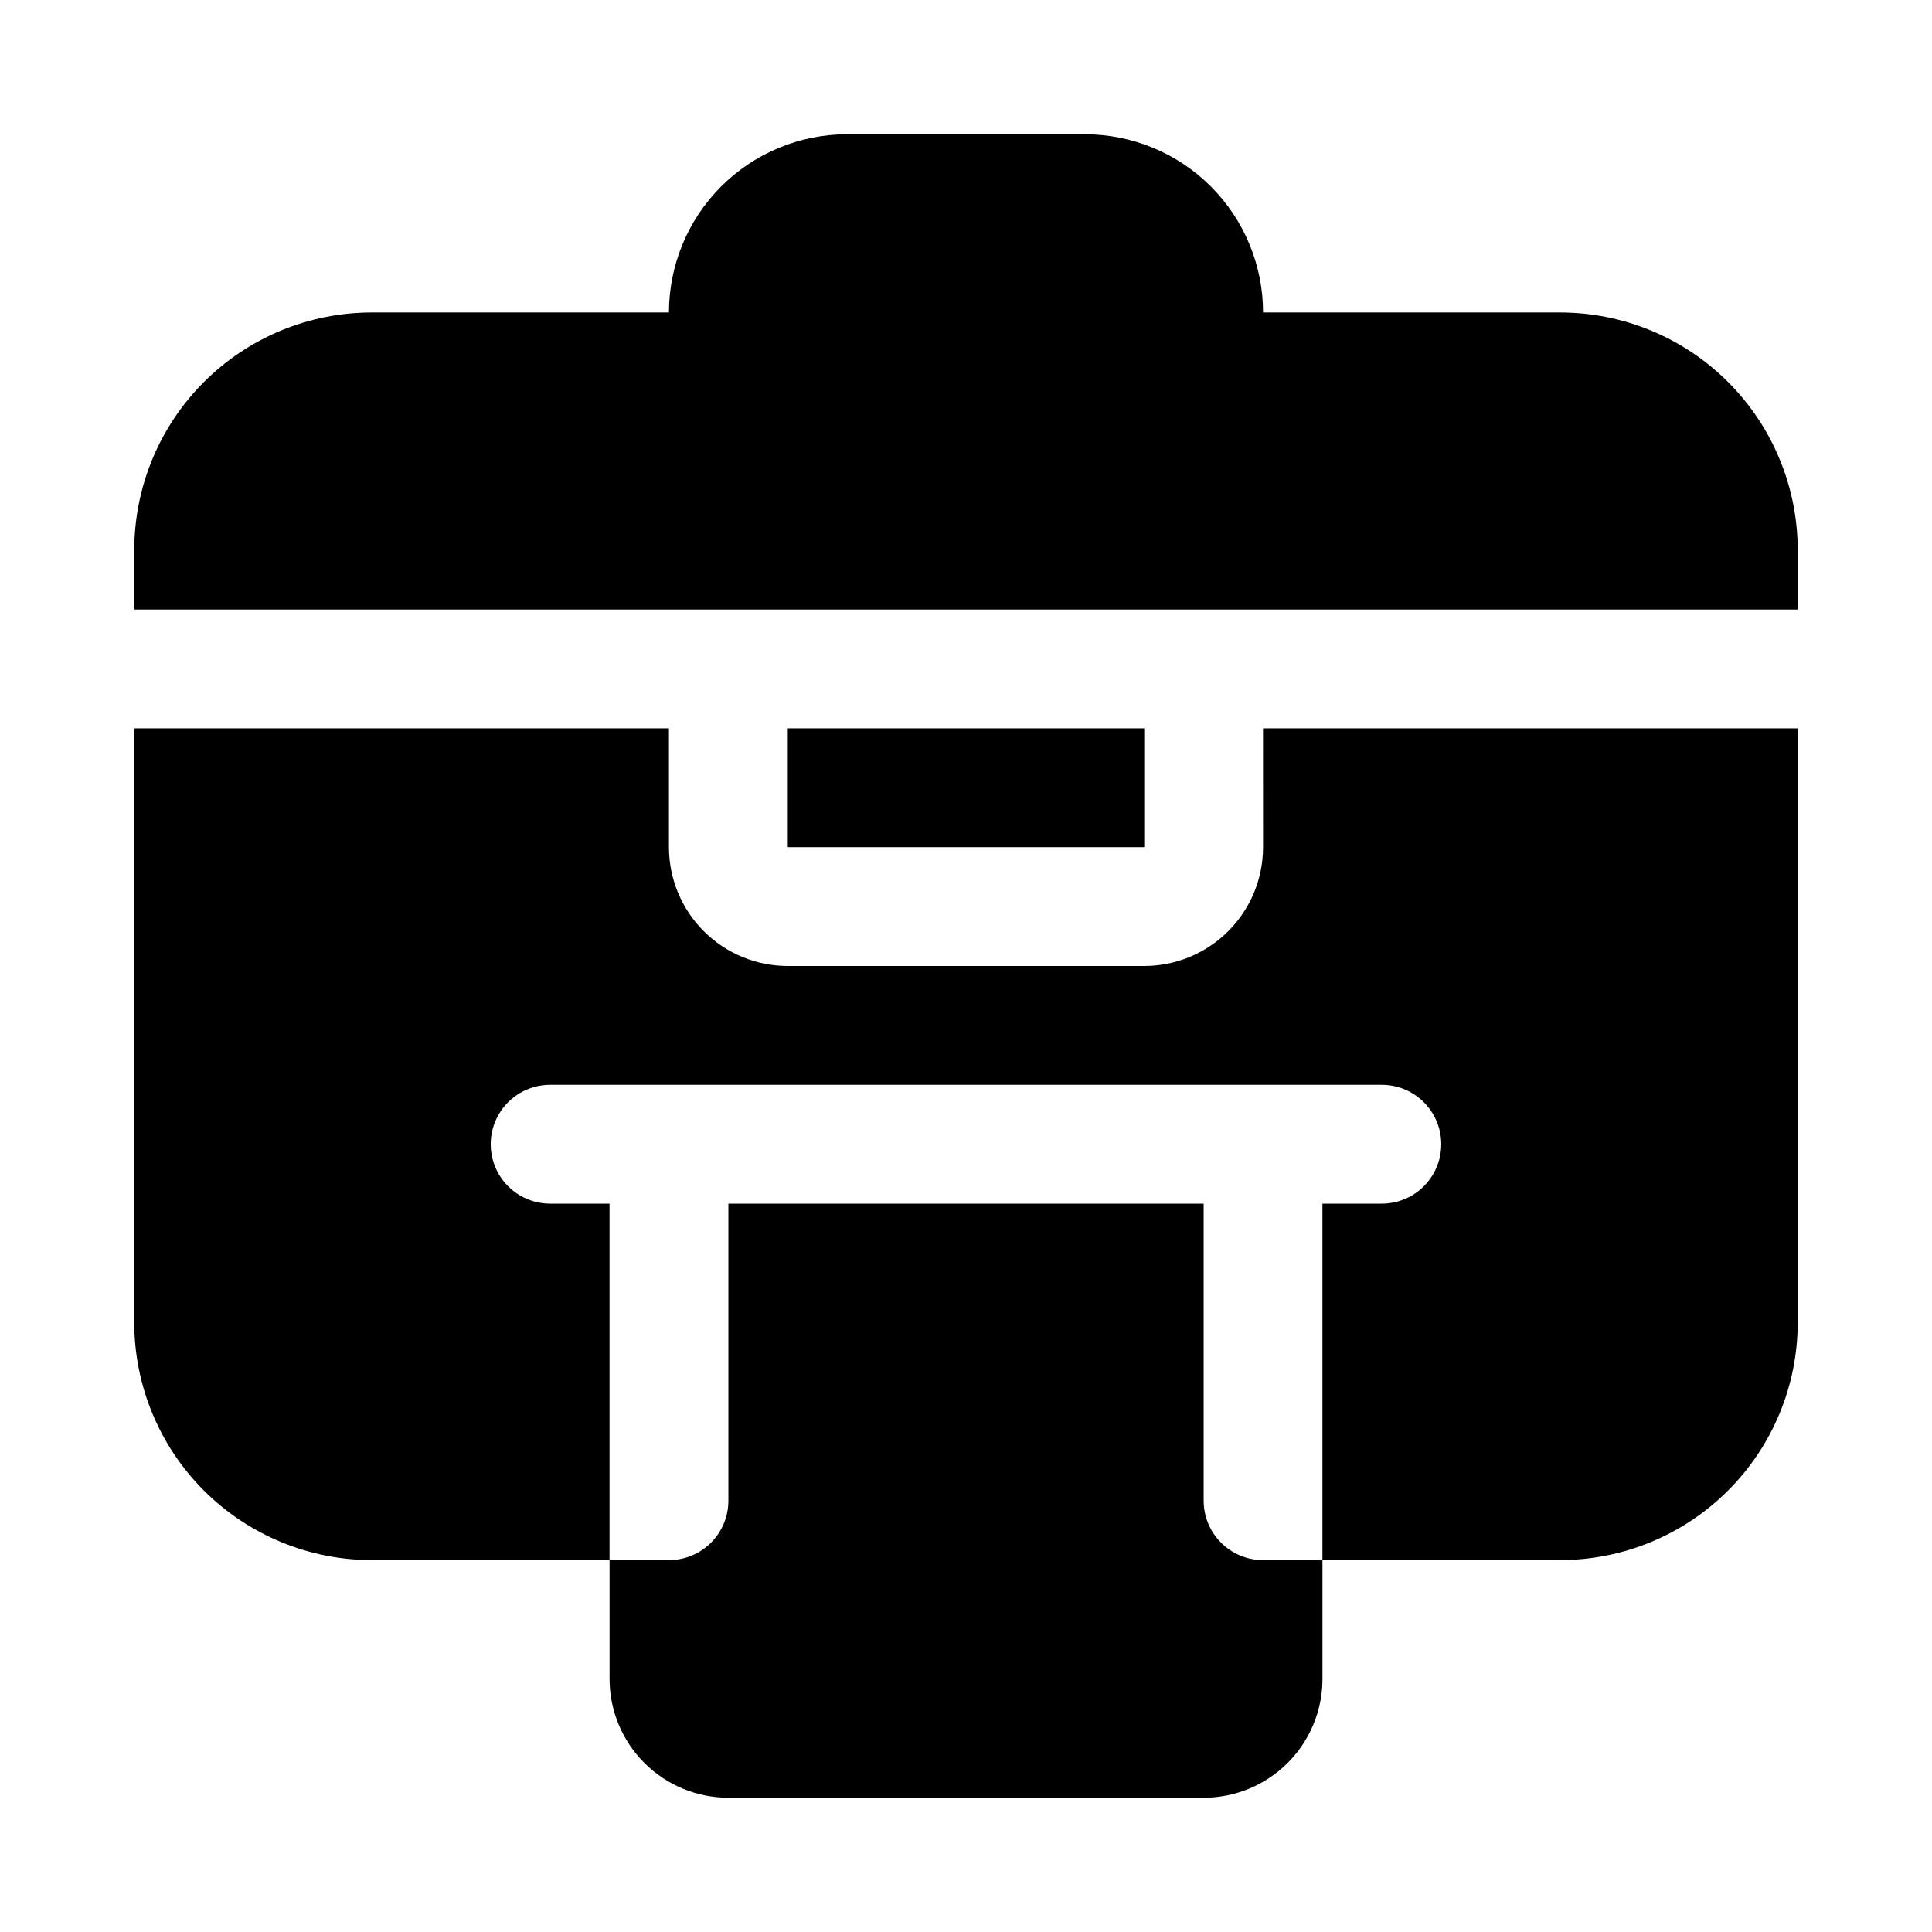 <?xml version="1.0" encoding="UTF-8"?>
<!-- Uploaded to: ICON Repo, www.iconrepo.com, Generator: ICON Repo Mixer Tools -->
<svg fill="#000000" width="800px" height="800px" version="1.1" viewBox="144 144 512 512" xmlns="http://www.w3.org/2000/svg">
 <g>
  <path d="m352.77 337.02h94.465v31.488h-94.465z"/>
  <path d="m557.44 226.81h-78.719c0-12.523-4.977-24.539-13.832-33.398-8.859-8.855-20.875-13.832-33.398-13.832h-62.977c-12.527 0-24.543 4.977-33.398 13.832-8.859 8.859-13.836 20.875-13.836 33.398h-78.719c-16.703 0-32.723 6.637-44.531 18.445-11.809 11.812-18.445 27.828-18.445 44.531v15.742l440.83 0.004v-15.746c0-16.703-6.633-32.719-18.445-44.531-11.809-11.809-27.828-18.445-44.531-18.445z"/>
  <path d="m478.72 368.51c0 8.352-3.316 16.359-9.223 22.266-5.906 5.902-13.914 9.223-22.266 9.223h-94.465c-8.352 0-16.359-3.32-22.266-9.223-5.902-5.906-9.223-13.914-9.223-22.266v-31.488h-141.7v157.44c0 16.703 6.637 32.723 18.445 44.531 11.809 11.812 27.828 18.445 44.531 18.445h62.977v-94.461h-15.746c-5.625 0-10.82-3.004-13.633-7.875-2.812-4.871-2.812-10.871 0-15.742s8.008-7.871 13.633-7.871h220.42c5.625 0 10.82 3 13.633 7.871s2.812 10.871 0 15.742c-2.812 4.871-8.008 7.875-13.633 7.875h-15.746v94.465h62.977v-0.004c16.703 0 32.723-6.633 44.531-18.445 11.812-11.809 18.445-27.828 18.445-44.531v-157.44h-141.7z"/>
  <path d="m462.98 541.7v-78.719h-125.95v78.719c0 4.176-1.66 8.18-4.613 11.133s-6.957 4.609-11.133 4.609h-15.742v31.488c0 8.352 3.316 16.363 9.223 22.266 5.902 5.906 13.914 9.223 22.266 9.223h125.95c8.348 0 16.359-3.316 22.262-9.223 5.906-5.902 9.223-13.914 9.223-22.266v-31.488h-15.742c-4.176 0-8.18-1.656-11.133-4.609-2.953-2.953-4.609-6.957-4.609-11.133z"/>
 </g>
</svg>